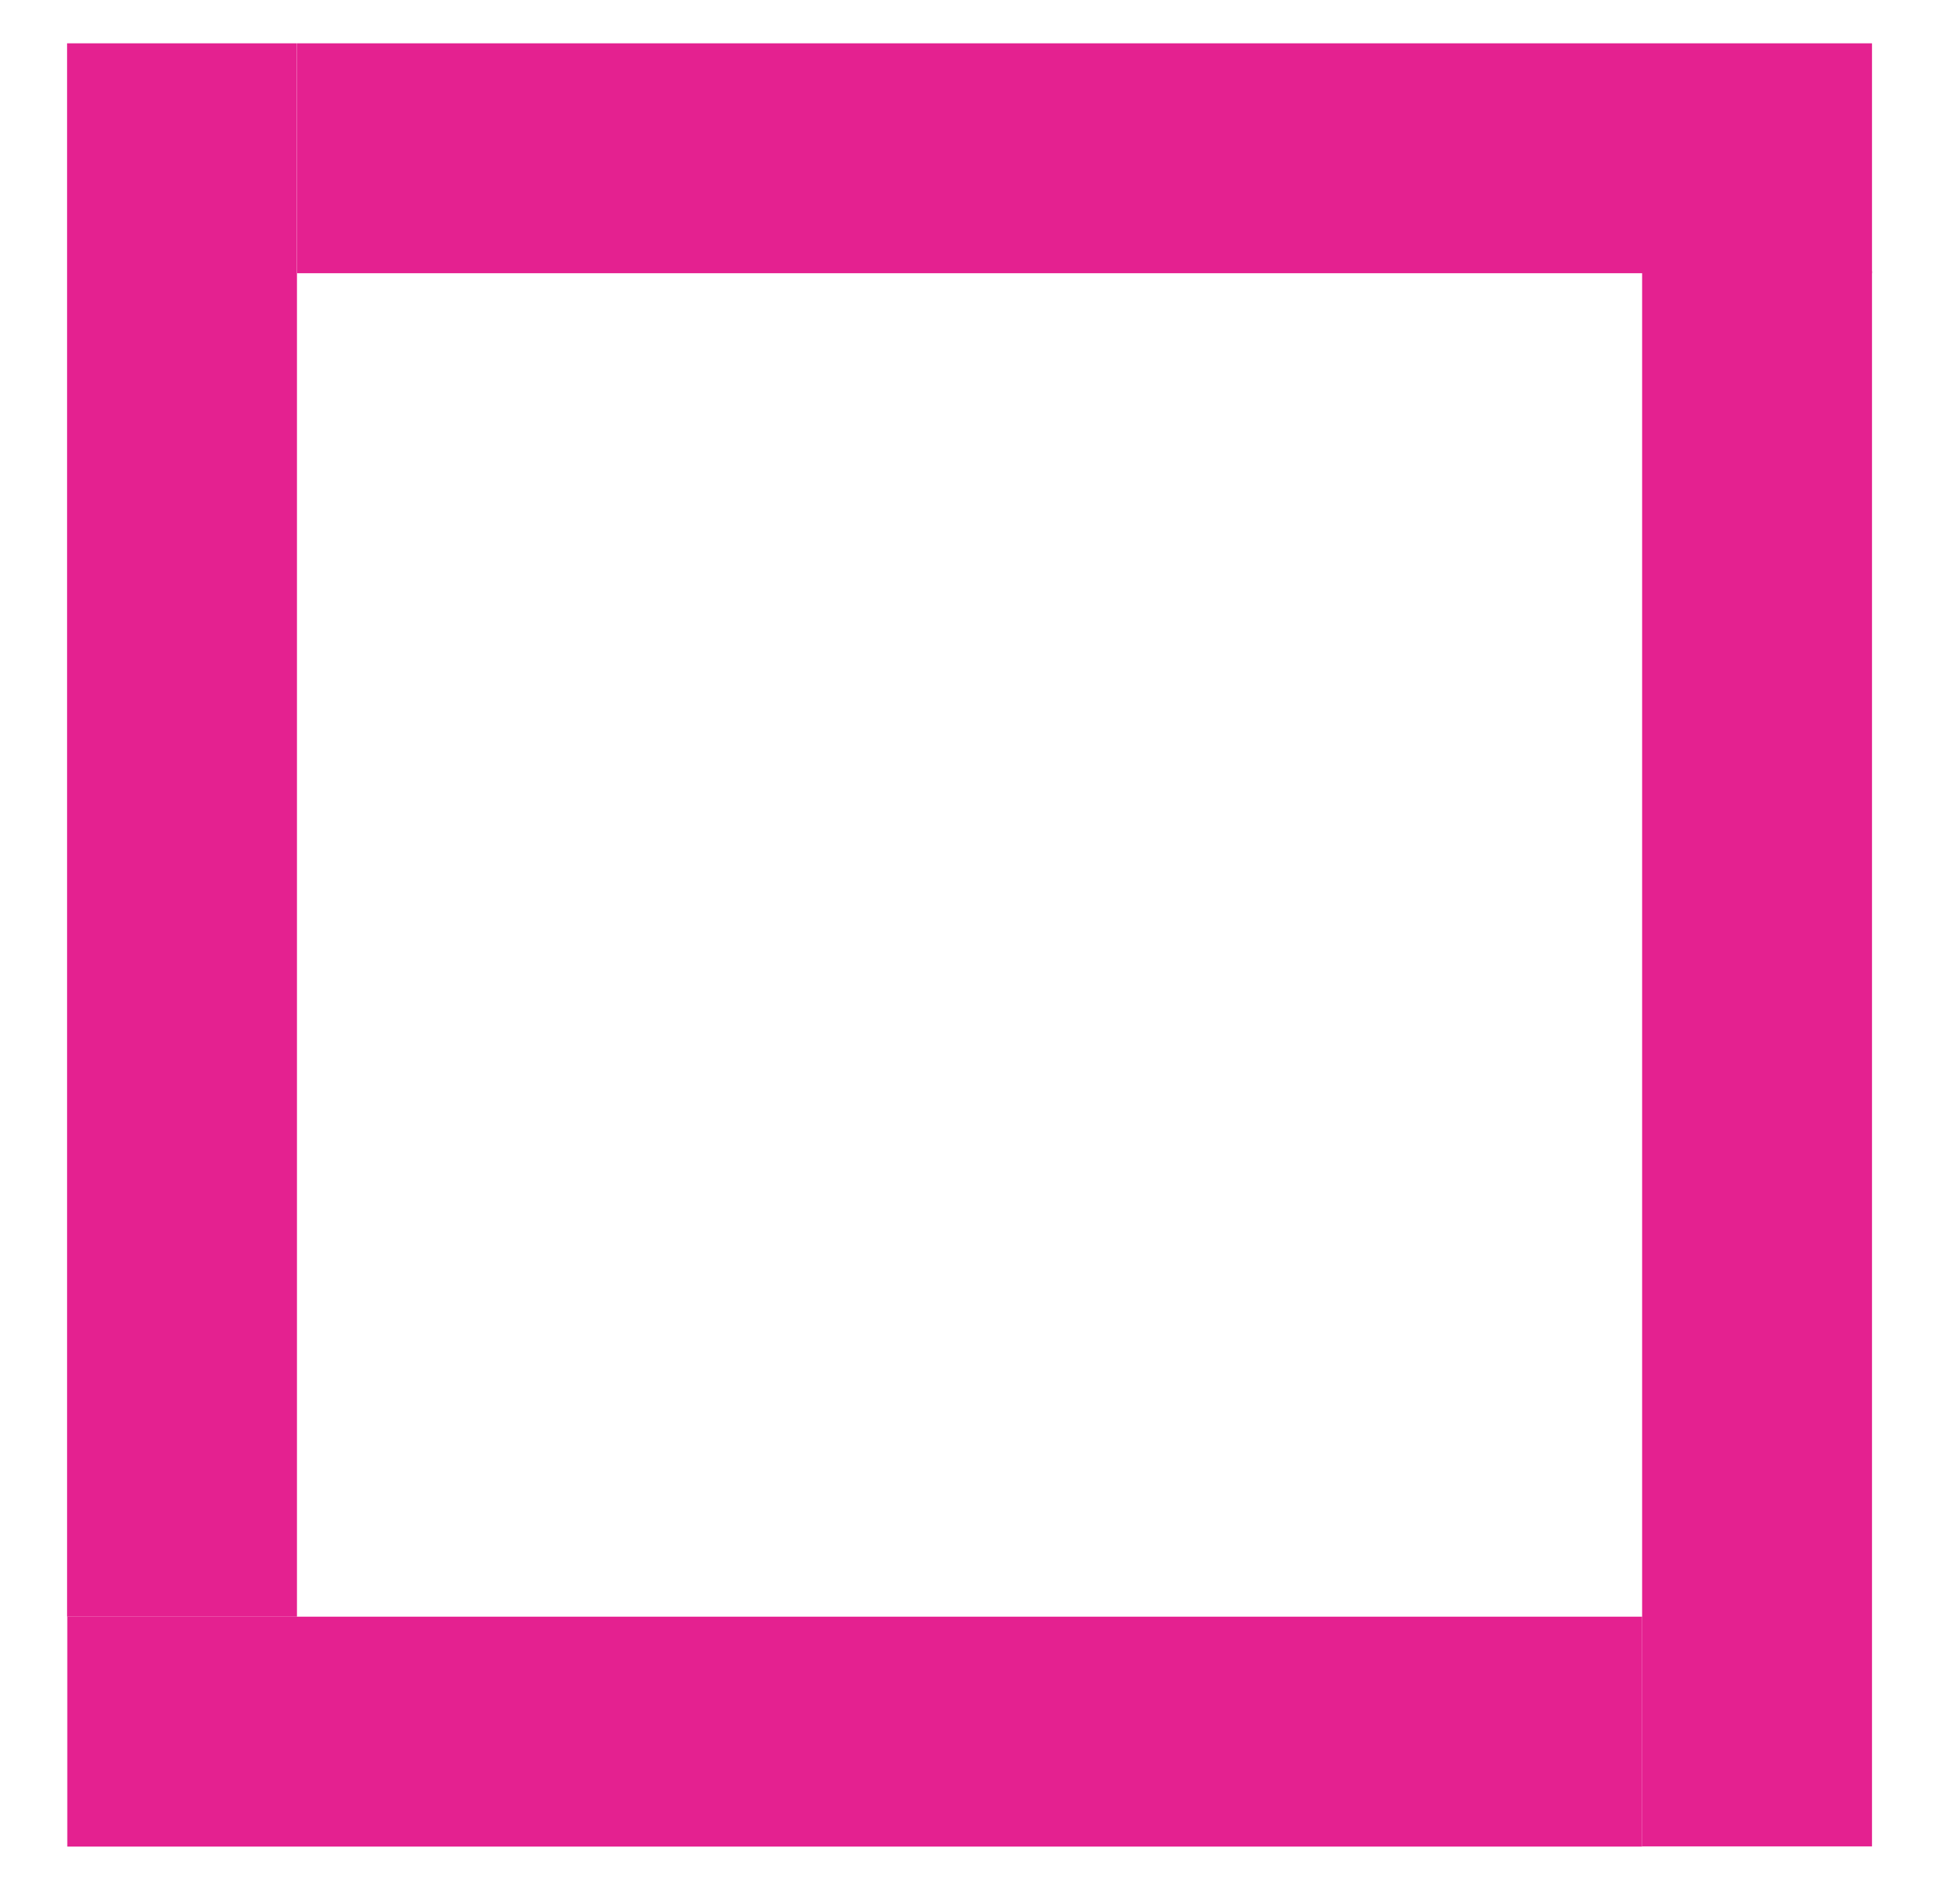 <?xml version="1.0" encoding="UTF-8" standalone="no"?>
<!DOCTYPE svg PUBLIC "-//W3C//DTD SVG 1.1//EN" "http://www.w3.org/Graphics/SVG/1.1/DTD/svg11.dtd">
<svg width="100%" height="100%" viewBox="0 0 94 92" version="1.1" xmlns="http://www.w3.org/2000/svg" xmlns:xlink="http://www.w3.org/1999/xlink" xml:space="preserve" xmlns:serif="http://www.serif.com/" style="fill-rule:evenodd;clip-rule:evenodd;stroke-linejoin:round;stroke-miterlimit:2;">
    <g id="Tavola-da-disegno1" serif:id="Tavola da disegno1" transform="matrix(1,0,0,1,-382.443,1.532)">
        <rect x="382.443" y="-1.532" width="93.713" height="91.325" style="fill:none;"/>
        <g transform="matrix(1,0,0,1,-4.095,-0.339)">
            <g>
                <rect x="389.78" y="0.9" width="11.11" height="76.03" fill="#e42190"/>
                <rect x="465.9" y="11.91" width="11.11" height="76.12" fill="#e42190"/>
                <g transform="matrix(-3.82857e-16,1,-1,-3.82857e-16,657.65,-399.91)">
                    <rect x="476.84" y="191.75" width="11.11" height="76.11" fill="#e42190"/>
                </g>
                <g transform="matrix(-3.82857e-16,1,-1,-3.82857e-16,592.73,-487.05)">
                    <rect x="487.95" y="115.72" width="11.11" height="76.11" fill="#e42190"/>
                </g>
            </g>
        </g>
    </g>
</svg>
